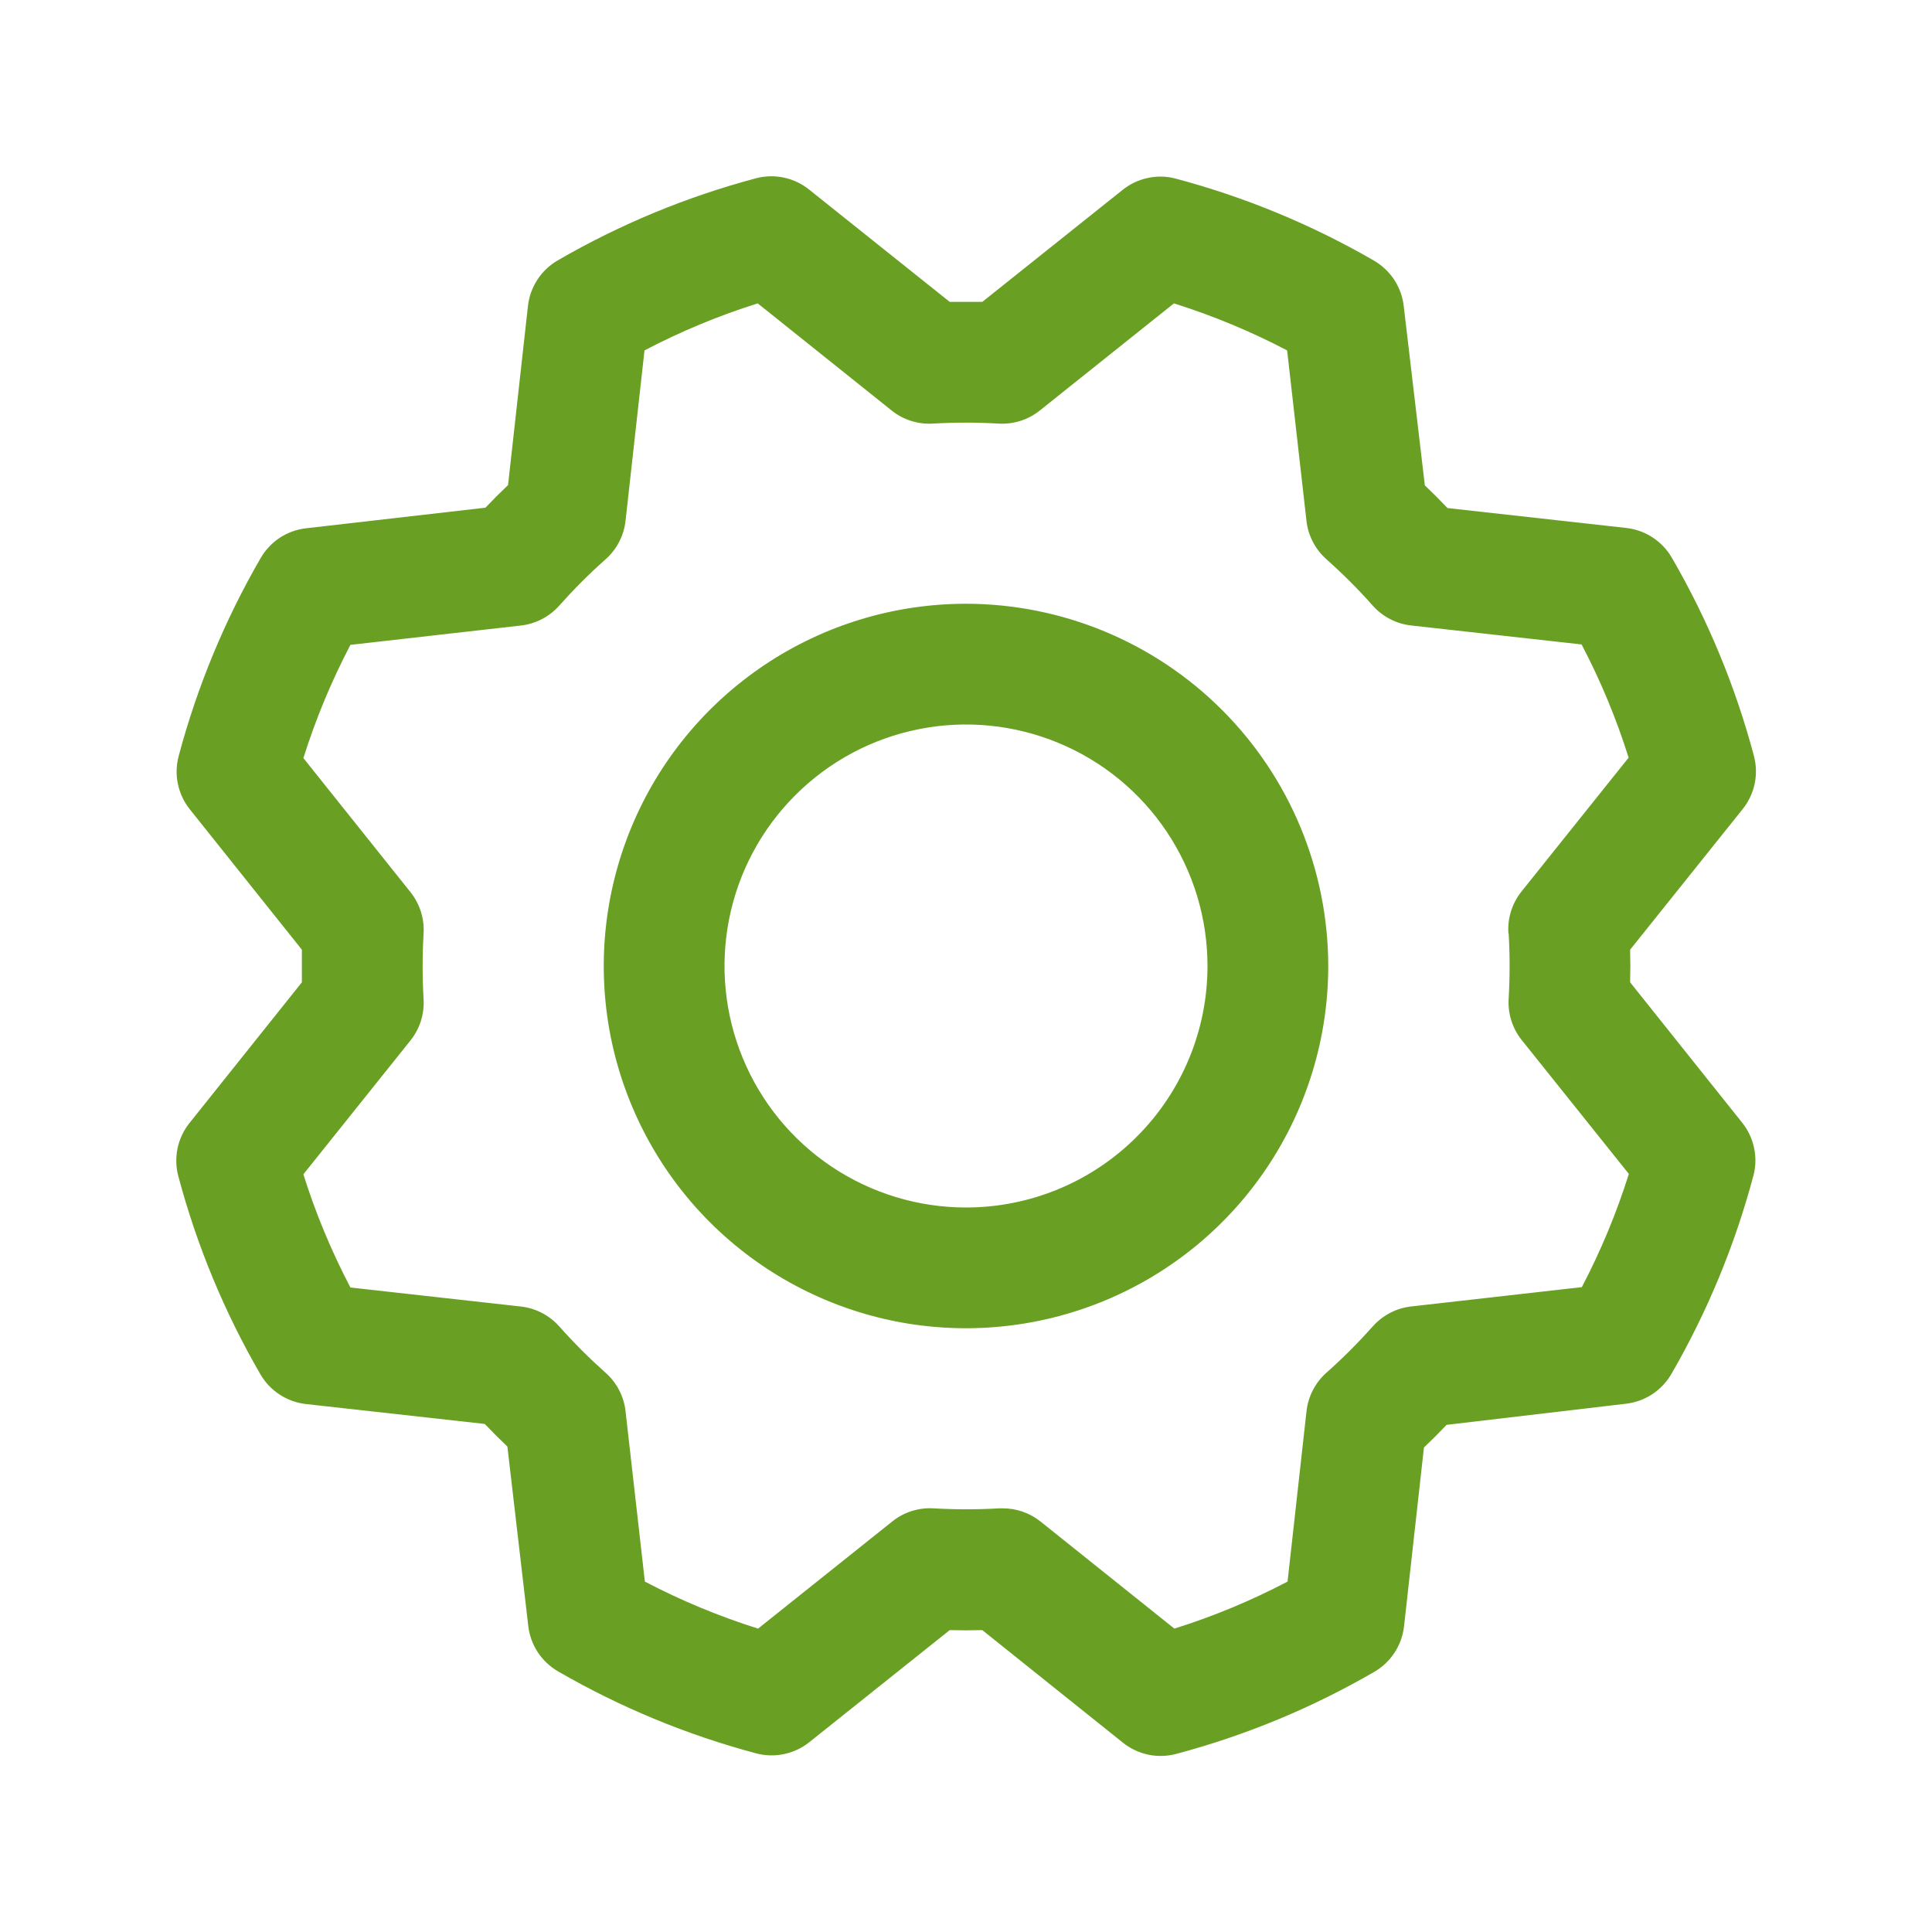 <svg width="32" height="32" viewBox="0 0 32 32" fill="none" xmlns="http://www.w3.org/2000/svg">
<path d="M16 10C14.813 10 13.653 10.352 12.667 11.011C11.68 11.671 10.911 12.607 10.457 13.704C10.003 14.8 9.884 16.007 10.115 17.171C10.347 18.334 10.918 19.404 11.757 20.243C12.597 21.082 13.666 21.653 14.829 21.885C15.993 22.116 17.2 21.997 18.296 21.543C19.392 21.089 20.33 20.32 20.989 19.333C21.648 18.347 22 17.187 22 16C21.998 14.409 21.366 12.884 20.241 11.759C19.116 10.634 17.591 10.002 16 10ZM16 20C15.209 20 14.436 19.765 13.778 19.326C13.12 18.886 12.607 18.262 12.305 17.531C12.002 16.8 11.923 15.996 12.077 15.22C12.231 14.444 12.612 13.731 13.172 13.172C13.731 12.612 14.444 12.231 15.22 12.077C15.996 11.922 16.8 12.002 17.531 12.305C18.262 12.607 18.886 13.12 19.326 13.778C19.765 14.435 20 15.209 20 16C20 17.061 19.579 18.078 18.828 18.828C18.078 19.579 17.061 20 16 20ZM27 16.27C27.005 16.09 27.005 15.91 27 15.73L28.865 13.4C28.963 13.278 29.03 13.134 29.063 12.981C29.095 12.828 29.09 12.669 29.05 12.518C28.744 11.368 28.287 10.265 27.69 9.236C27.612 9.102 27.503 8.987 27.373 8.902C27.243 8.817 27.095 8.763 26.94 8.745L23.975 8.415C23.852 8.285 23.727 8.16 23.6 8.04L23.25 5.067C23.232 4.913 23.178 4.764 23.093 4.634C23.007 4.504 22.892 4.396 22.758 4.317C21.729 3.722 20.625 3.265 19.476 2.959C19.325 2.918 19.166 2.914 19.013 2.947C18.86 2.979 18.716 3.047 18.594 3.145L16.27 5C16.09 5 15.91 5 15.73 5L13.4 3.139C13.278 3.041 13.134 2.973 12.981 2.941C12.828 2.909 12.669 2.913 12.518 2.954C11.368 3.26 10.265 3.717 9.236 4.314C9.102 4.392 8.987 4.5 8.902 4.631C8.817 4.761 8.763 4.909 8.745 5.064L8.415 8.034C8.285 8.158 8.16 8.283 8.04 8.409L5.068 8.75C4.913 8.768 4.764 8.822 4.634 8.907C4.504 8.993 4.396 9.108 4.318 9.242C3.722 10.271 3.265 11.375 2.959 12.524C2.919 12.675 2.914 12.834 2.947 12.987C2.979 13.14 3.047 13.284 3.145 13.406L5 15.73C5 15.91 5 16.09 5 16.27L3.139 18.6C3.041 18.722 2.973 18.866 2.941 19.019C2.909 19.172 2.913 19.331 2.954 19.483C3.26 20.632 3.717 21.735 4.314 22.764C4.392 22.898 4.5 23.013 4.631 23.098C4.761 23.183 4.909 23.237 5.064 23.255L8.029 23.585C8.153 23.715 8.278 23.84 8.404 23.96L8.75 26.933C8.768 27.087 8.822 27.236 8.907 27.366C8.993 27.496 9.108 27.605 9.243 27.683C10.271 28.278 11.375 28.735 12.524 29.041C12.675 29.081 12.834 29.086 12.987 29.053C13.14 29.021 13.284 28.953 13.406 28.855L15.73 27C15.91 27.005 16.09 27.005 16.27 27L18.6 28.865C18.722 28.963 18.866 29.03 19.019 29.063C19.173 29.095 19.331 29.09 19.483 29.05C20.632 28.744 21.735 28.287 22.764 27.69C22.898 27.612 23.013 27.503 23.098 27.373C23.183 27.243 23.237 27.095 23.255 26.94L23.585 23.975C23.715 23.852 23.84 23.727 23.96 23.6L26.933 23.25C27.087 23.232 27.236 23.178 27.366 23.093C27.496 23.007 27.605 22.892 27.683 22.758C28.278 21.729 28.735 20.625 29.041 19.476C29.082 19.325 29.086 19.166 29.053 19.013C29.021 18.86 28.953 18.716 28.855 18.594L27 16.27ZM24.988 15.457C25.009 15.819 25.009 16.181 24.988 16.543C24.973 16.79 25.05 17.034 25.205 17.227L26.979 19.444C26.775 20.091 26.515 20.718 26.2 21.319L23.375 21.639C23.129 21.666 22.902 21.784 22.738 21.969C22.497 22.239 22.241 22.496 21.97 22.736C21.785 22.901 21.667 23.128 21.64 23.374L21.326 26.196C20.726 26.511 20.098 26.772 19.451 26.975L17.234 25.201C17.056 25.059 16.836 24.982 16.609 24.983H16.549C16.188 25.004 15.825 25.004 15.464 24.983C15.216 24.968 14.972 25.045 14.779 25.2L12.556 26.975C11.909 26.771 11.282 26.511 10.681 26.196L10.361 23.375C10.334 23.129 10.216 22.902 10.031 22.738C9.761 22.497 9.504 22.241 9.264 21.97C9.099 21.785 8.872 21.667 8.626 21.64L5.804 21.325C5.489 20.724 5.228 20.097 5.025 19.45L6.799 17.233C6.954 17.039 7.031 16.795 7.016 16.547C6.995 16.186 6.995 15.824 7.016 15.463C7.031 15.215 6.954 14.971 6.799 14.777L5.025 12.556C5.229 11.909 5.489 11.282 5.804 10.681L8.625 10.361C8.871 10.334 9.098 10.216 9.263 10.031C9.503 9.761 9.759 9.504 10.03 9.264C10.216 9.099 10.334 8.872 10.361 8.625L10.675 5.804C11.276 5.489 11.903 5.228 12.55 5.025L14.768 6.799C14.961 6.954 15.205 7.031 15.453 7.016C15.814 6.995 16.176 6.995 16.538 7.016C16.785 7.031 17.029 6.954 17.223 6.799L19.444 5.025C20.091 5.229 20.718 5.489 21.319 5.804L21.639 8.625C21.666 8.871 21.784 9.098 21.969 9.262C22.239 9.503 22.496 9.759 22.736 10.03C22.901 10.215 23.128 10.333 23.374 10.36L26.196 10.674C26.511 11.274 26.772 11.902 26.975 12.549L25.201 14.766C25.045 14.961 24.967 15.208 24.984 15.457H24.988Z" fill="#69A023"/>
</svg>
